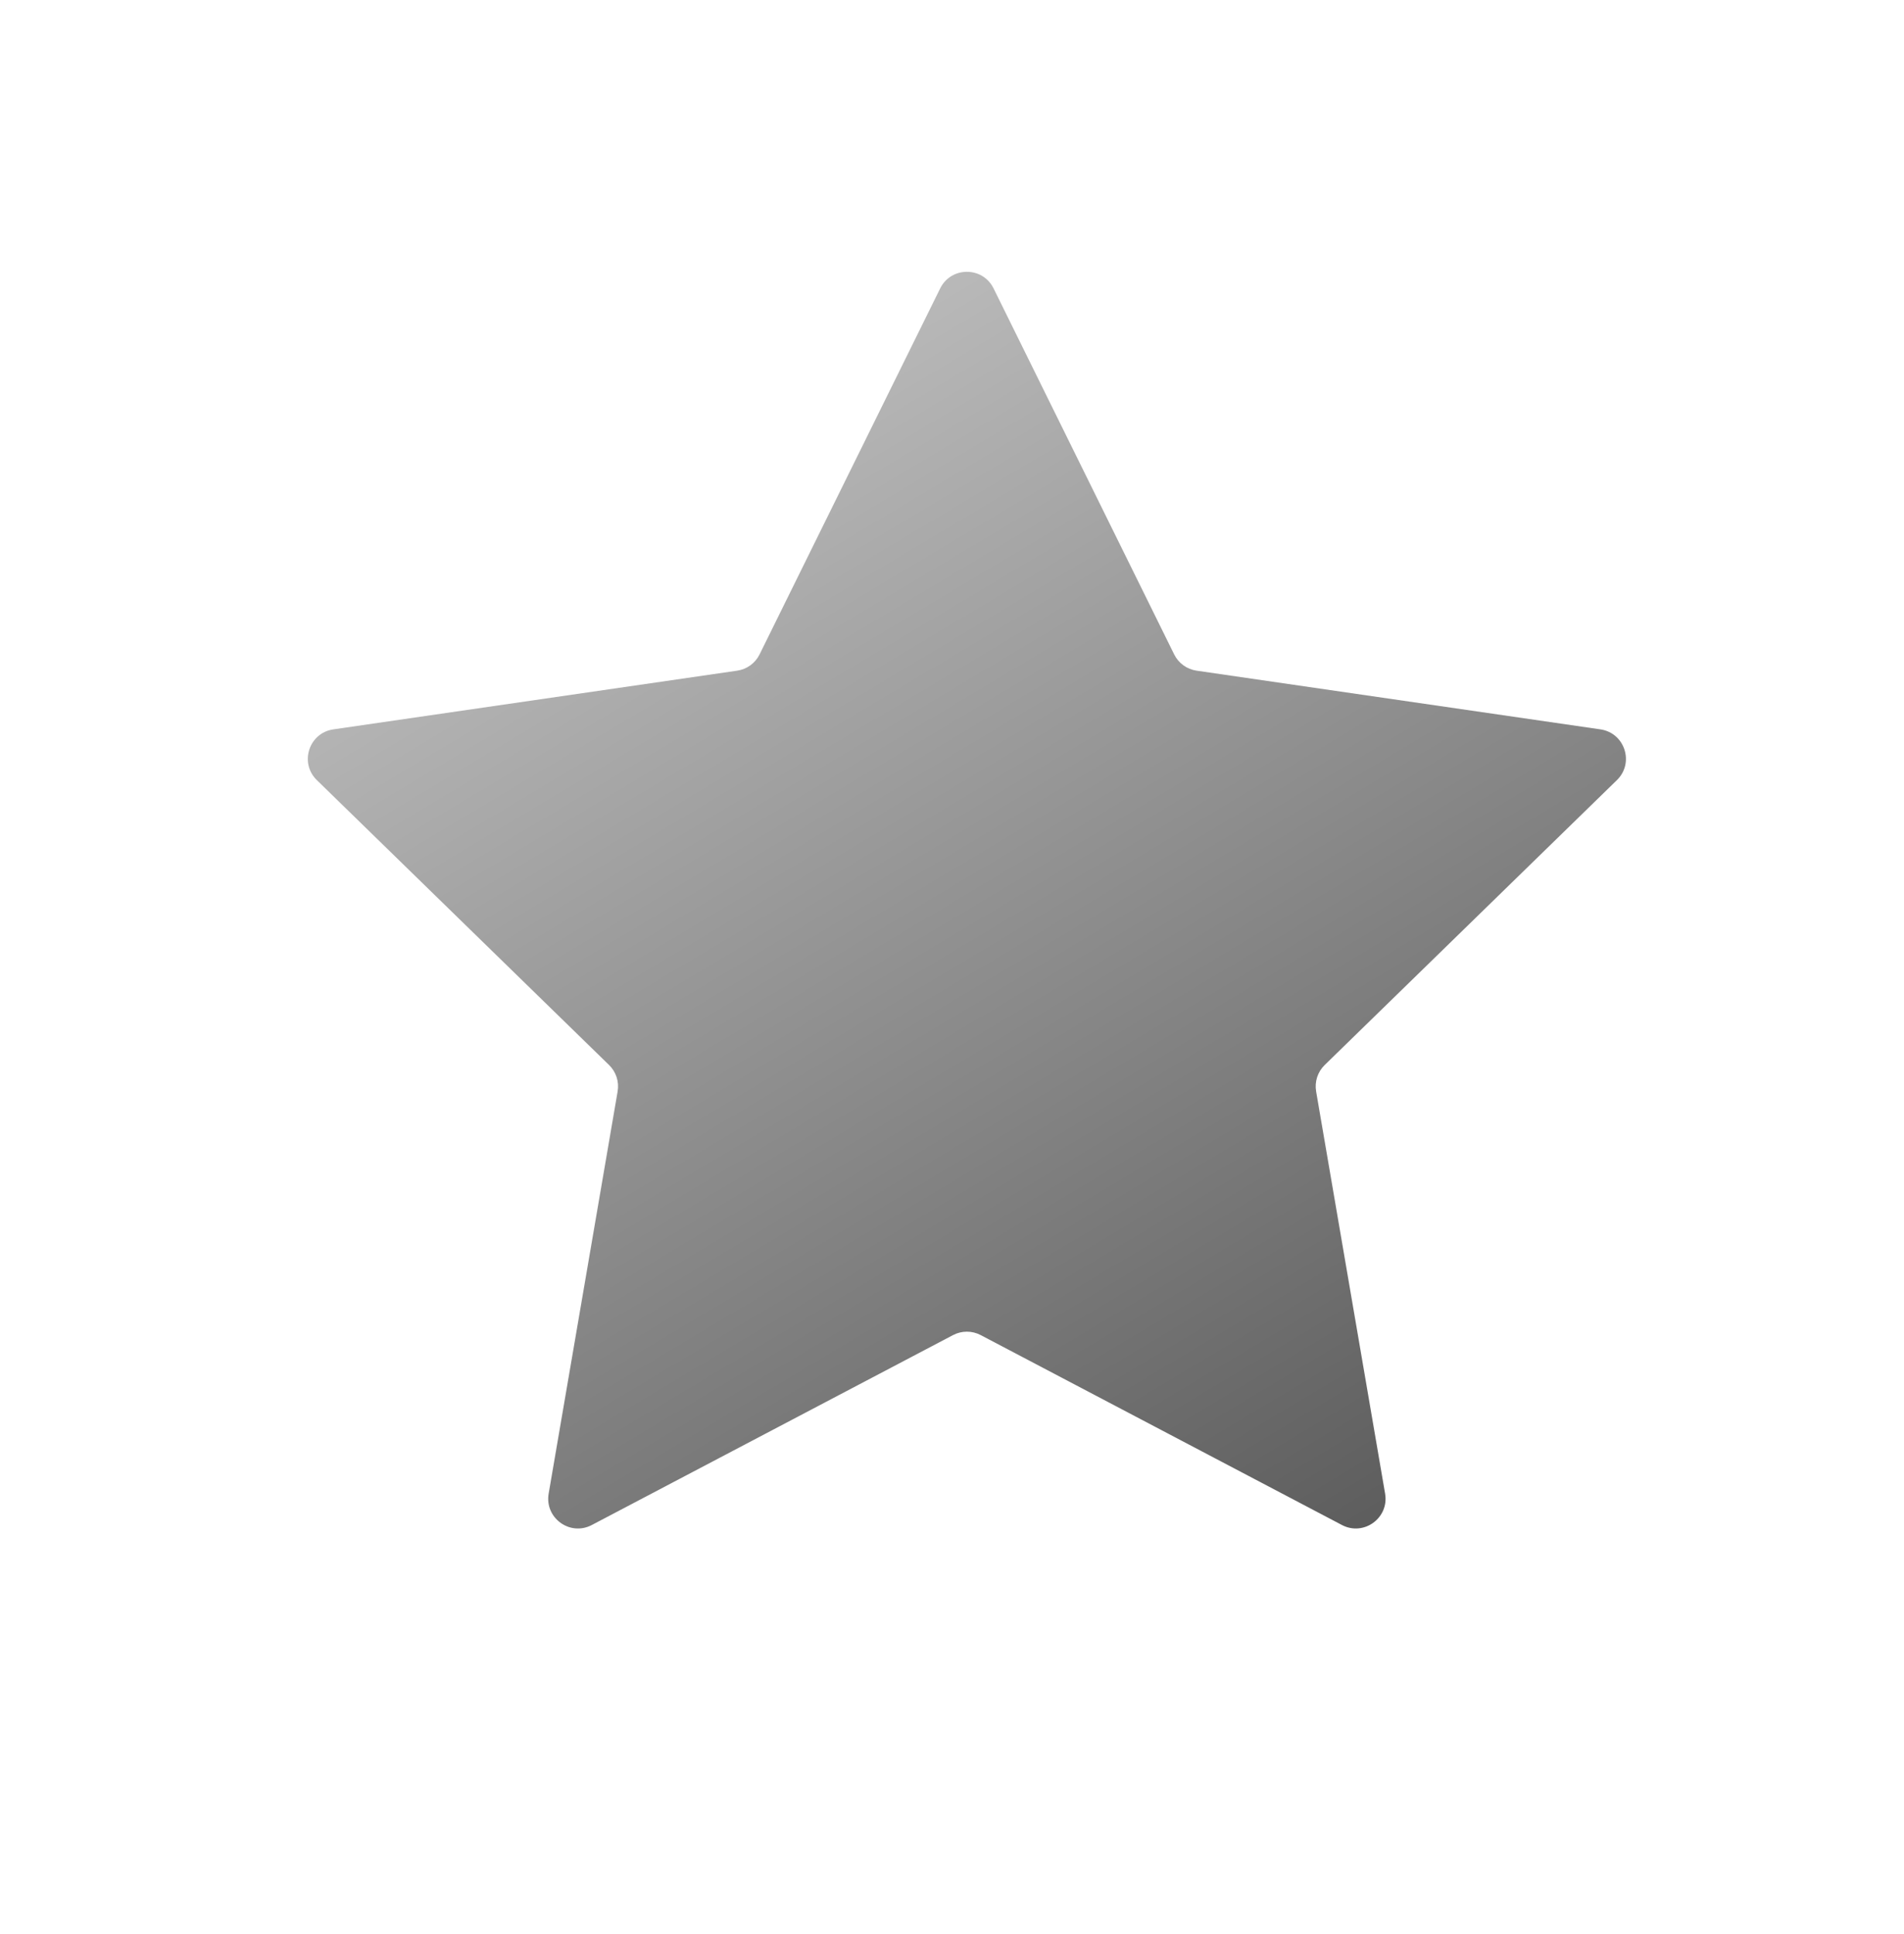 <svg width="64" height="65" viewBox="0 0 64 65" fill="none" xmlns="http://www.w3.org/2000/svg">
<path d="M31.603 9.692C31.97 8.949 33.03 8.949 33.397 9.692L39.468 21.993C39.613 22.288 39.895 22.493 40.221 22.54L53.796 24.513C54.616 24.632 54.944 25.64 54.35 26.218L44.527 35.794C44.291 36.023 44.184 36.354 44.239 36.679L46.558 50.199C46.698 51.016 45.841 51.639 45.107 51.253L32.965 44.87C32.674 44.717 32.326 44.717 32.035 44.87L19.893 51.253C19.159 51.639 18.302 51.016 18.442 50.199L20.761 36.679C20.816 36.354 20.709 36.023 20.473 35.794L10.65 26.218C10.056 25.64 10.384 24.632 11.204 24.513L24.779 22.54C25.105 22.493 25.387 22.288 25.532 21.993L31.603 9.692Z" fill="url(#paint0_linear_8205_22335)"/>
<defs>
<linearGradient id="paint0_linear_8205_22335" x1="23" y1="13.375" x2="49" y2="56.875" gradientUnits="userSpaceOnUse">
<stop stop-color="#BBBBBB"/>
<stop offset="1" stop-color="#505050"/>
</linearGradient>
</defs>
</svg>
